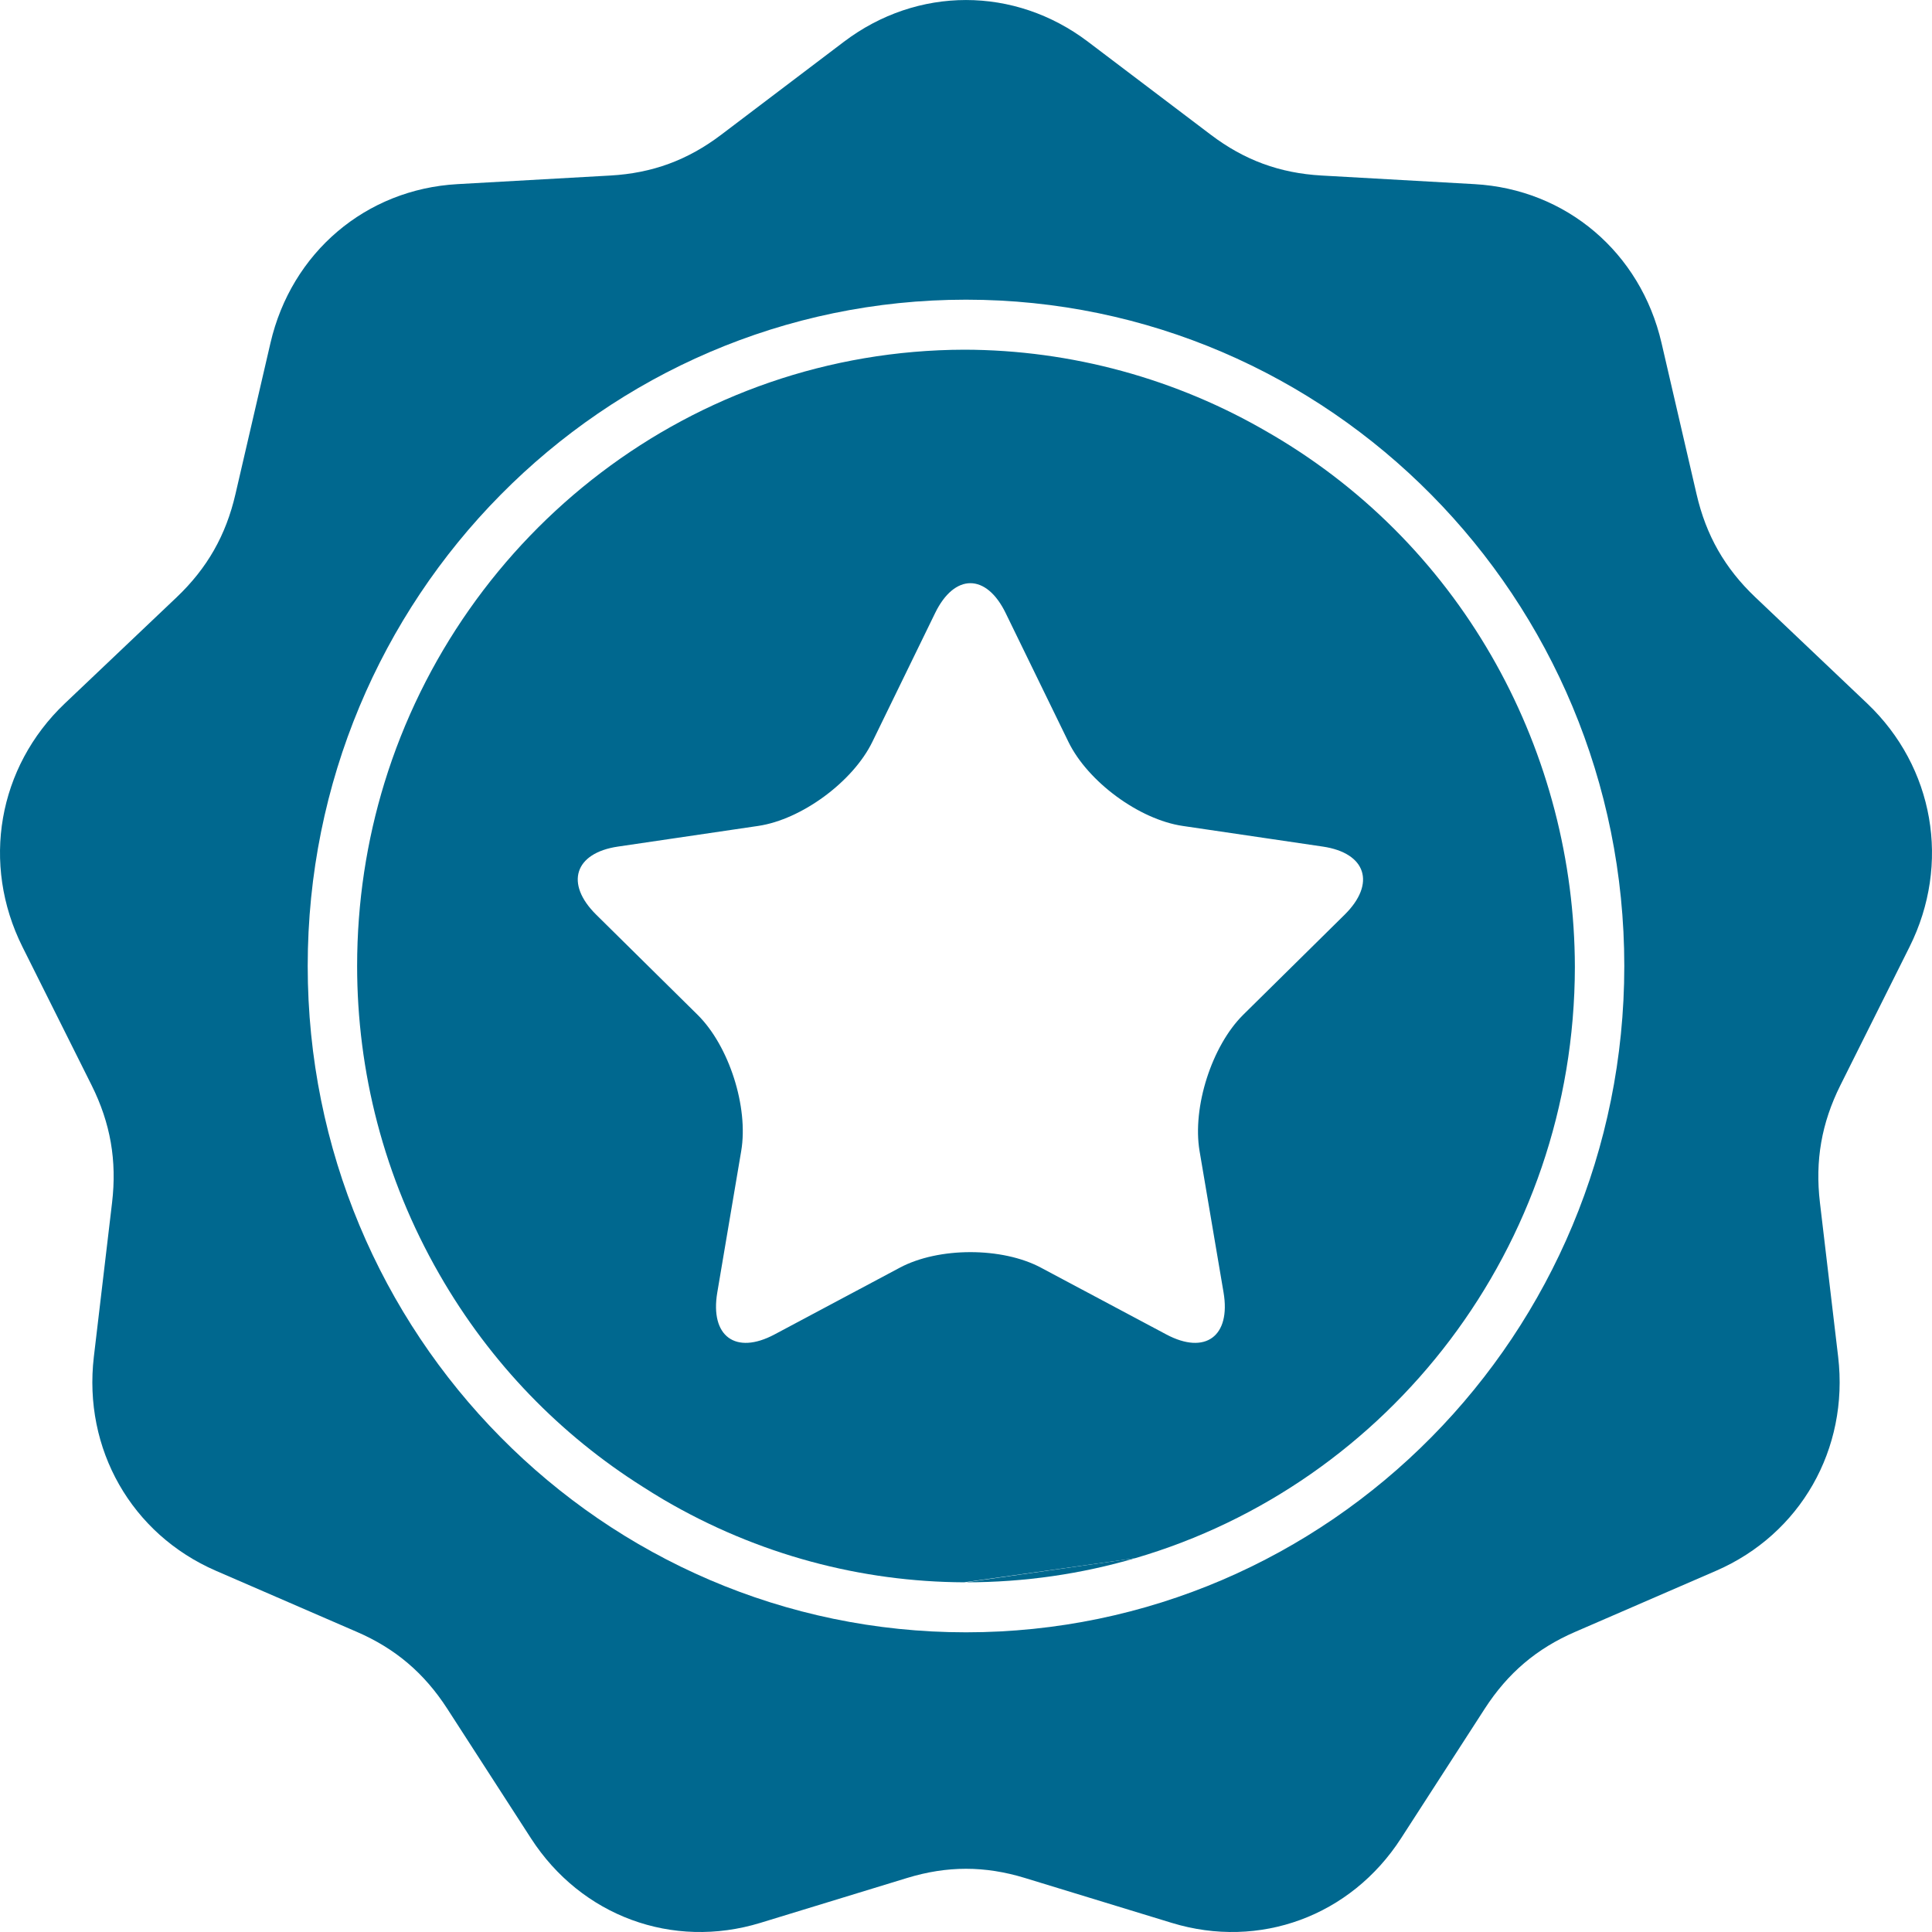 <svg width="26" height="26" viewBox="0 0 26 26" fill="none" xmlns="http://www.w3.org/2000/svg">
<path fill-rule="evenodd" clip-rule="evenodd" d="M14.642 0.562L16.294 1.813C16.745 2.155 17.221 2.33 17.784 2.362L19.843 2.478C21.077 2.547 22.078 3.398 22.36 4.615L22.831 6.648C22.959 7.204 23.212 7.648 23.623 8.038L25.128 9.467C26.028 10.323 26.255 11.626 25.698 12.742L24.767 14.605C24.513 15.115 24.425 15.619 24.492 16.186L24.737 18.259C24.883 19.5 24.23 20.646 23.094 21.139L21.198 21.961C20.68 22.185 20.292 22.515 19.983 22.992L18.854 24.74C18.178 25.786 16.95 26.239 15.768 25.877L13.793 25.273C13.253 25.108 12.747 25.108 12.207 25.273L10.233 25.877C9.05 26.239 7.822 25.786 7.146 24.74L6.017 22.992C5.708 22.515 5.32 22.185 4.802 21.961L2.906 21.139C1.77 20.646 1.117 19.5 1.263 18.259L1.508 16.186C1.575 15.619 1.487 15.115 1.233 14.605L0.302 12.742C-0.255 11.626 -0.028 10.323 0.872 9.467L2.377 8.038C2.788 7.647 3.041 7.204 3.169 6.648L3.64 4.615C3.922 3.398 4.923 2.547 6.156 2.478L8.216 2.362C8.779 2.33 9.255 2.155 9.706 1.813L11.357 0.562C12.346 -0.187 13.654 -0.187 14.642 0.562ZM13 4.033C10.554 4.033 8.339 5.037 6.736 6.66C5.133 8.282 4.141 10.524 4.141 13C4.141 15.476 5.133 17.718 6.736 19.34C8.339 20.963 10.554 21.967 13 21.967C15.446 21.967 17.661 20.963 19.264 19.34C20.867 17.718 21.859 15.476 21.859 13C21.859 10.524 20.867 8.282 19.264 6.66C17.661 5.037 15.446 4.033 13 4.033Z" fill="#00688F"/>
<path fill-rule="evenodd" clip-rule="evenodd" d="M15.278 20.969C18.692 19.971 21.189 16.787 21.194 13.012C21.188 10.158 19.728 7.38 17.12 5.85L17.098 5.837L17.08 5.827C15.835 5.096 14.416 4.709 12.979 4.706C9.311 4.715 6.21 7.164 5.174 10.534C4.935 11.313 4.806 12.141 4.806 13C4.806 14.413 5.163 15.843 5.913 17.149C6.604 18.354 7.552 19.315 8.645 20.005C8.738 20.065 8.832 20.123 8.928 20.18C10.203 20.928 11.597 21.288 12.975 21.294M16.73 13.657L18.096 12.309C18.519 11.891 18.386 11.479 17.802 11.393L15.916 11.115C15.331 11.029 14.639 10.52 14.378 9.983L13.534 8.251C13.273 7.714 12.845 7.714 12.584 8.251L11.74 9.983C11.479 10.52 10.787 11.029 10.203 11.115L8.316 11.393C7.732 11.479 7.6 11.891 8.023 12.309L9.388 13.657C9.811 14.075 10.075 14.899 9.975 15.489L9.653 17.393C9.553 17.983 9.899 18.237 10.422 17.959L12.109 17.06C12.632 16.781 13.487 16.781 14.009 17.06L15.697 17.959C16.22 18.237 16.566 17.983 16.466 17.393L16.143 15.489C16.044 14.899 16.308 14.075 16.73 13.657Z" fill="#00688F"/>
<path d="M15.278 20.969C14.555 21.181 13.79 21.294 13 21.294L15.278 20.969Z" fill="#00688F"/>
</svg>
